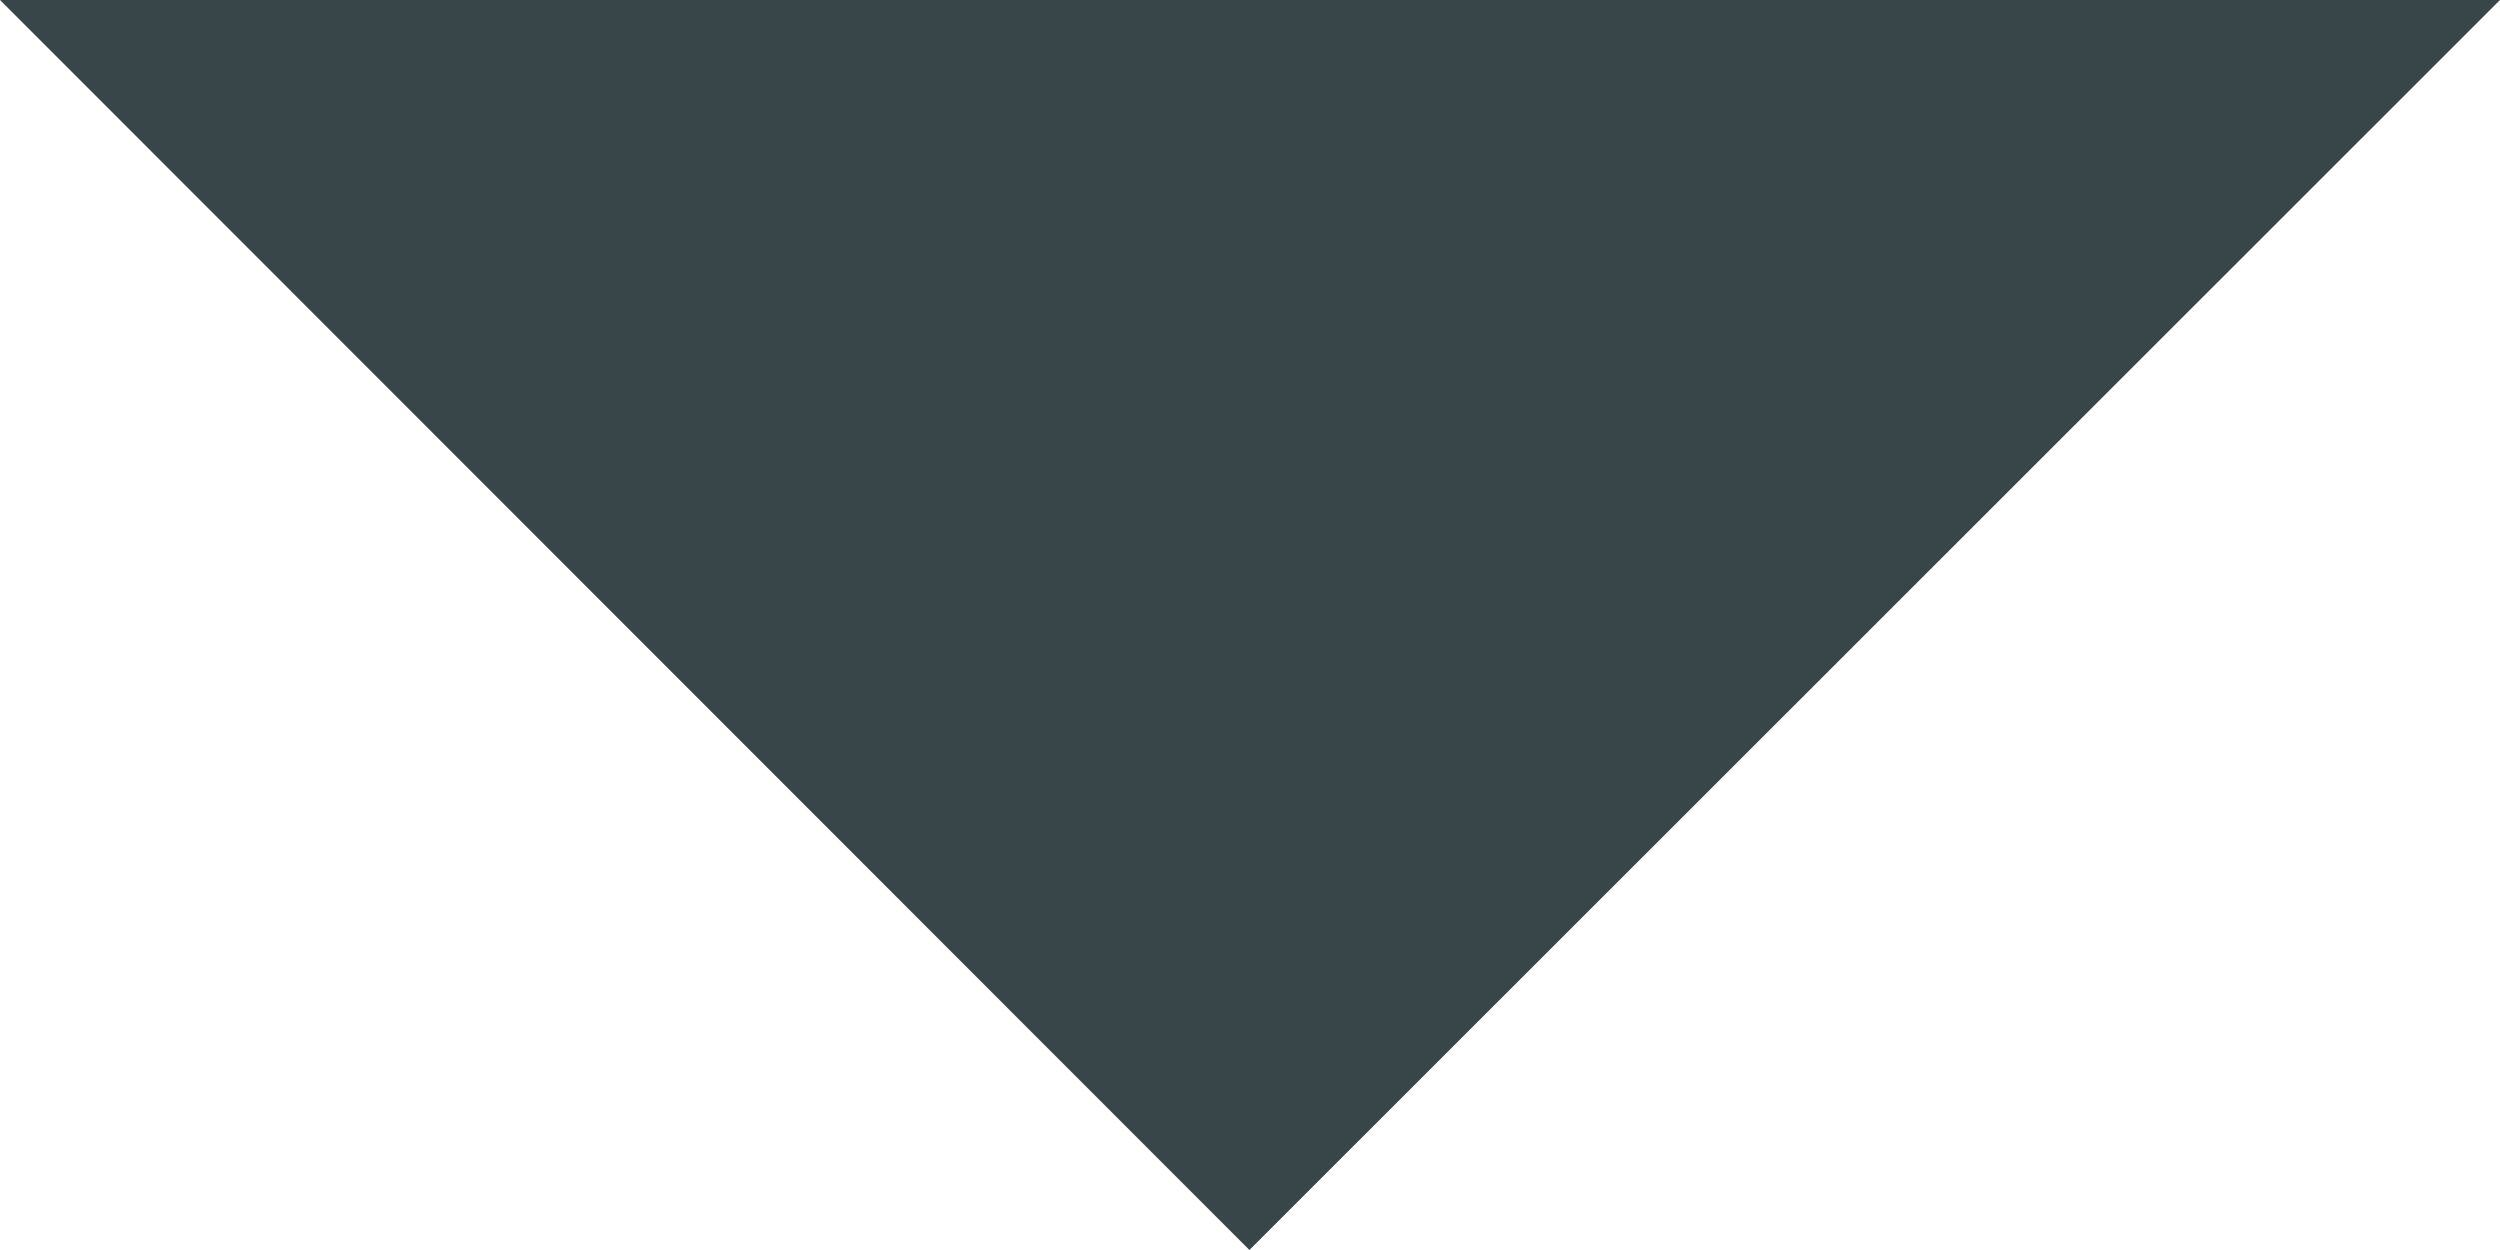 <svg xmlns="http://www.w3.org/2000/svg" width="12.85" height="6.425" viewBox="0 0 12.85 6.425">
  <path id="Path_72983" data-name="Path 72983" d="M15432.842,388.168l6.422,6.425,6.428-6.425Z" transform="translate(-15432.842 -388.168)" fill="#394649"/>
</svg>

